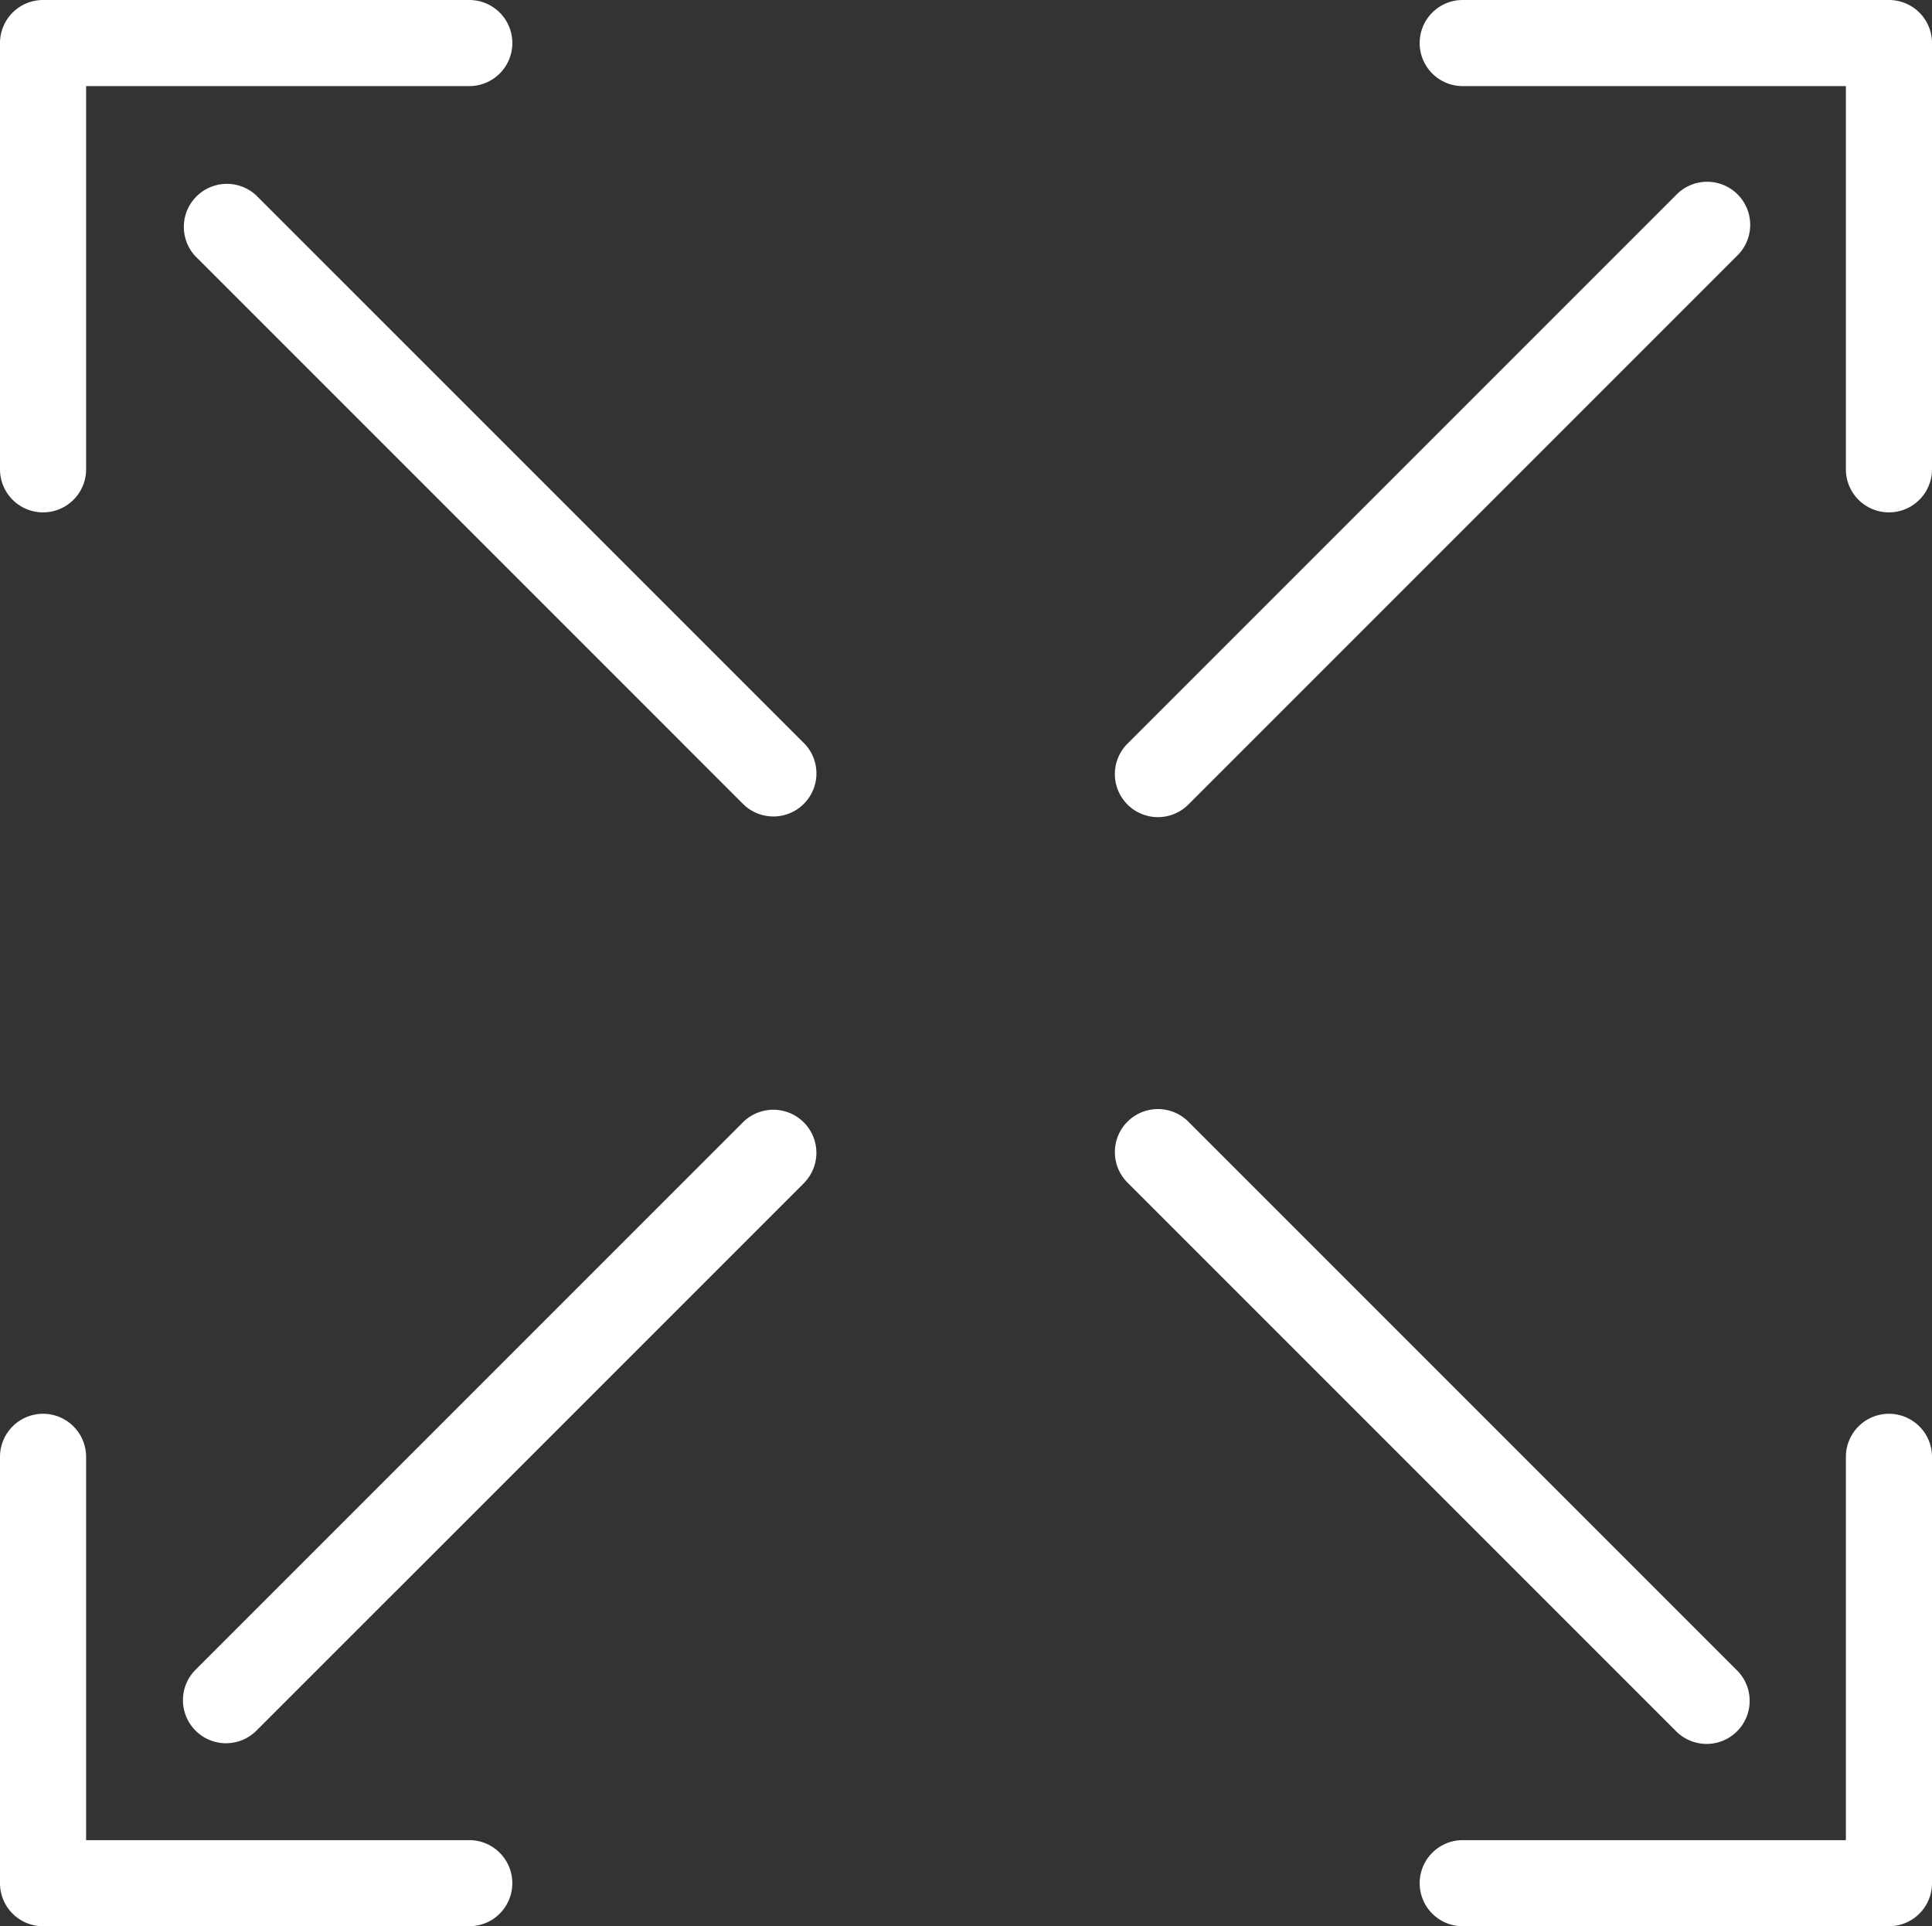 <svg id="zoom_ten" xmlns="http://www.w3.org/2000/svg" width="88.314" height="88.043" viewBox="0 0 88.314 88.043">
  <rect x="0" y="0" width="88.314" height="88.043" fill="#333333" stroke="none"/>
  <g id="Layer_1" transform="translate(0 0)">
    <g id="icon" transform="translate(50.978)">
      <path id="Path_278" data-name="Path 278" d="M33.549.576A1.962,1.962,0,0,1,34.941,0H54.424a1.967,1.967,0,0,1,1.968,1.968V21.451a1.968,1.968,0,1,1-3.936,0V3.936H34.941A1.968,1.968,0,0,1,33.549.576Z" transform="translate(-19.056)" fill="#fff"/>
      <path id="Path_279" data-name="Path 279" d="M26.478,29.869l25.05-25.05A1.968,1.968,0,1,1,54.311,7.6l-25.05,25.05a1.968,1.968,0,1,1-2.783-2.783Z" transform="translate(-25.902 4.107)" fill="#fff"/>
    </g>
    <g id="icon-2" data-name="icon">
      <path id="Path_280" data-name="Path 280" d="M22.843.576A1.962,1.962,0,0,0,21.451,0H1.968A1.967,1.967,0,0,0,0,1.968V21.451a1.968,1.968,0,0,0,3.936,0V3.936H21.451A1.968,1.968,0,0,0,22.843.576Z" transform="translate(0)" fill="#fff"/>
      <path id="Path_281" data-name="Path 281" d="M32.652,29.869,7.6,4.819A1.968,1.968,0,0,0,4.819,7.6l25.05,25.05a1.968,1.968,0,0,0,2.783-2.783Z" transform="translate(4.107 4.107)" fill="#fff"/>
    </g>
    <g id="icon-3" data-name="icon" transform="translate(0 50.707)">
      <path id="Path_282" data-name="Path 282" d="M22.843,55.678a1.962,1.962,0,0,1-1.392.576H1.968A1.967,1.967,0,0,1,0,54.287V34.8a1.968,1.968,0,1,1,3.936,0V52.319H21.451a1.968,1.968,0,0,1,1.392,3.359Z" transform="translate(0 -18.919)" fill="#fff"/>
      <path id="Path_283" data-name="Path 283" d="M32.652,29.124,7.6,54.174a1.968,1.968,0,0,1-2.783-2.783l25.05-25.05a1.968,1.968,0,0,1,2.783,2.783Z" transform="translate(4.107 -25.764)" fill="#fff"/>
    </g>
    <g id="icon-4" data-name="icon" transform="translate(50.978 50.707)">
      <path id="Path_284" data-name="Path 284" d="M33.549,55.678a1.962,1.962,0,0,0,1.392.576H54.424a1.967,1.967,0,0,0,1.968-1.968V34.8a1.968,1.968,0,1,0-3.936,0V52.319H34.941a1.968,1.968,0,0,0-1.392,3.359Z" transform="translate(-19.056 -18.919)" fill="#fff"/>
      <path id="Path_285" data-name="Path 285" d="M26.478,29.124l25.05,25.05a1.968,1.968,0,1,0,2.783-2.783l-25.05-25.05a1.968,1.968,0,1,0-2.783,2.783Z" transform="translate(-25.902 -25.764)" fill="#fff"/>
    </g>
  </g>
</svg>
